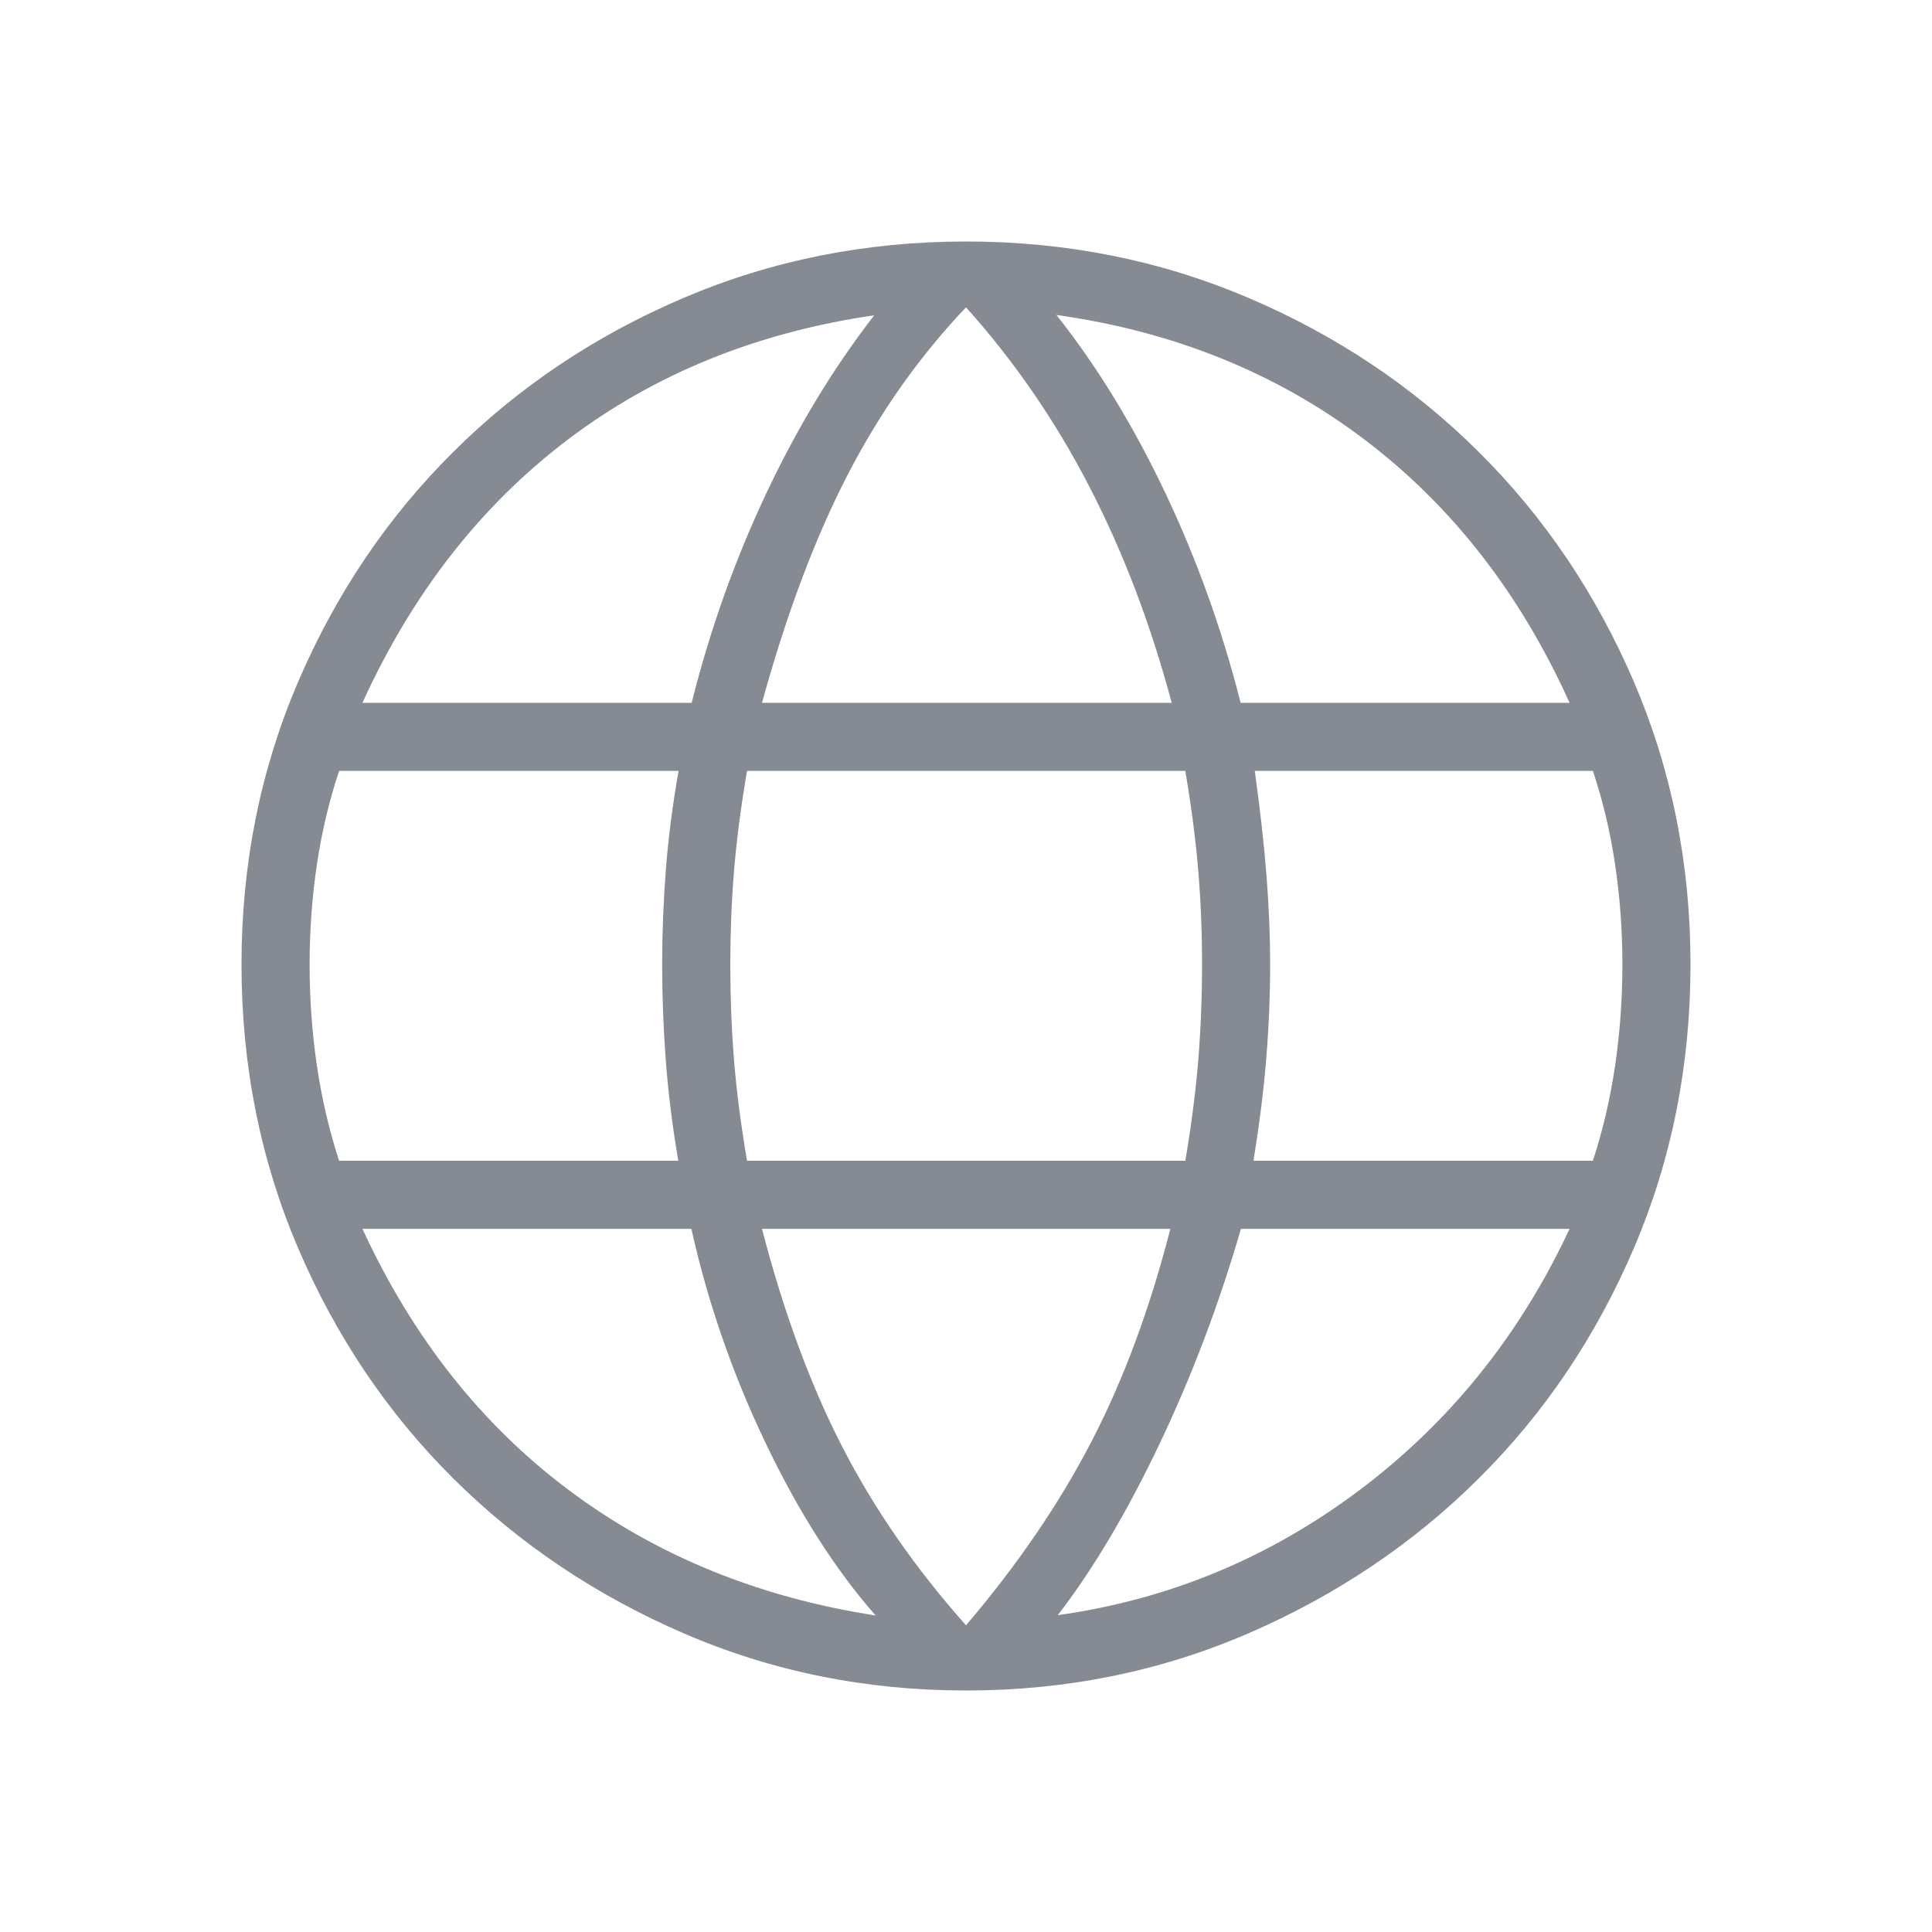 <svg width="40" height="40" viewBox="0 0 40 40" fill="none" xmlns="http://www.w3.org/2000/svg">
<rect width="40" height="40" fill="#1E1E1E"/>
<g id="WEB-X DRM &#236;&#134;&#140;&#234;&#176;&#156;" clip-path="url(#clip0_0_1)">
<rect width="1920" height="5719" transform="translate(-1560 -23)" fill="white"/>
<g id="header">
<g id="Rectangle 4821">
<mask id="path-1-inside-1_0_1" fill="white">
<path d="M-1560 -23H360V63H-1560V-23Z"/>
</mask>
<path d="M-1560 -23H360V63H-1560V-23Z" fill="white"/>
<path d="M360 62H-1560V64H360V62Z" fill="#E4E6EA" mask="url(#path-1-inside-1_0_1)"/>
</g>
<g id="language">
<mask id="mask0_0_1" style="mask-type:alpha" maskUnits="userSpaceOnUse" x="0" y="0" width="40" height="40">
<rect id="Bounding box" width="40" height="40" fill="#D9D9D9"/>
</mask>
<g mask="url(#mask0_0_1)">
<path id="language_2" d="M20 35C17.927 35 15.979 34.605 14.154 33.816C12.329 33.026 10.737 31.956 9.379 30.604C8.02 29.253 6.951 27.663 6.17 25.837C5.39 24.01 5 22.053 5 19.966C5 17.891 5.39 15.943 6.17 14.121C6.951 12.3 8.02 10.713 9.379 9.362C10.737 8.01 12.329 6.945 14.154 6.167C15.979 5.389 17.927 5 20 5C22.075 5 24.024 5.389 25.848 6.167C27.672 6.945 29.263 8.01 30.621 9.362C31.98 10.713 33.049 12.3 33.83 14.121C34.61 15.943 35 17.891 35 19.966C35 22.053 34.61 24.01 33.83 25.837C33.049 27.663 31.98 29.253 30.621 30.604C29.263 31.956 27.672 33.026 25.848 33.816C24.024 34.605 22.075 35 20 35ZM20 33.65C21.06 32.407 21.924 31.143 22.592 29.857C23.26 28.57 23.806 27.099 24.231 25.442H15.776C16.224 27.167 16.779 28.673 17.44 29.958C18.101 31.244 18.954 32.474 20 33.65ZM18.128 33.447C17.292 32.494 16.533 31.304 15.85 29.875C15.167 28.447 14.655 26.969 14.314 25.442H7.504C8.541 27.69 9.963 29.492 11.773 30.848C13.582 32.204 15.701 33.071 18.128 33.447ZM21.9 33.44C24.2 33.118 26.285 32.253 28.155 30.845C30.026 29.437 31.472 27.636 32.496 25.442H25.692C25.24 27.001 24.677 28.487 24.004 29.901C23.33 31.315 22.629 32.495 21.9 33.44ZM7.021 24.032H14.043C13.917 23.29 13.83 22.583 13.781 21.912C13.733 21.241 13.709 20.592 13.709 19.966C13.709 19.323 13.735 18.673 13.785 18.018C13.835 17.362 13.923 16.677 14.049 15.961H7.021C6.817 16.57 6.664 17.213 6.562 17.892C6.461 18.57 6.41 19.261 6.41 19.966C6.41 20.684 6.461 21.386 6.562 22.071C6.664 22.756 6.817 23.41 7.021 24.032ZM15.466 24.032H24.541C24.671 23.259 24.761 22.555 24.811 21.92C24.862 21.286 24.887 20.635 24.887 19.966C24.887 19.316 24.862 18.679 24.811 18.056C24.761 17.433 24.671 16.735 24.541 15.961H15.466C15.335 16.735 15.245 17.433 15.195 18.056C15.145 18.679 15.12 19.316 15.12 19.966C15.12 20.635 15.145 21.286 15.195 21.92C15.245 22.555 15.335 23.259 15.466 24.032ZM25.951 24.032H32.979C33.183 23.41 33.336 22.756 33.438 22.071C33.539 21.386 33.59 20.684 33.59 19.966C33.59 19.261 33.539 18.57 33.438 17.892C33.336 17.213 33.183 16.57 32.979 15.961H25.979C26.09 16.766 26.172 17.491 26.222 18.135C26.272 18.779 26.297 19.39 26.297 19.966C26.297 20.596 26.271 21.239 26.218 21.895C26.166 22.55 26.077 23.263 25.951 24.032ZM25.686 14.551H32.496C31.474 12.284 30.054 10.463 28.238 9.091C26.421 7.718 24.299 6.862 21.872 6.521C22.708 7.576 23.456 8.796 24.115 10.181C24.774 11.566 25.298 13.023 25.686 14.551ZM15.776 14.551H24.259C23.823 12.92 23.253 11.425 22.549 10.065C21.845 8.705 20.996 7.471 20 6.363C19.031 7.382 18.211 8.545 17.538 9.853C16.866 11.16 16.279 12.726 15.776 14.551ZM7.504 14.551H14.32C14.7 13.036 15.215 11.59 15.865 10.214C16.515 8.838 17.26 7.61 18.1 6.528C15.666 6.882 13.549 7.742 11.749 9.107C9.95 10.472 8.535 12.286 7.504 14.551Z" fill="#868A93"/>
</g>
</g>
</g>
</g>
<defs>
<clipPath id="clip0_0_1">
<rect width="1920" height="5719" fill="white" transform="translate(-1560 -23)"/>
</clipPath>
</defs>
</svg>
